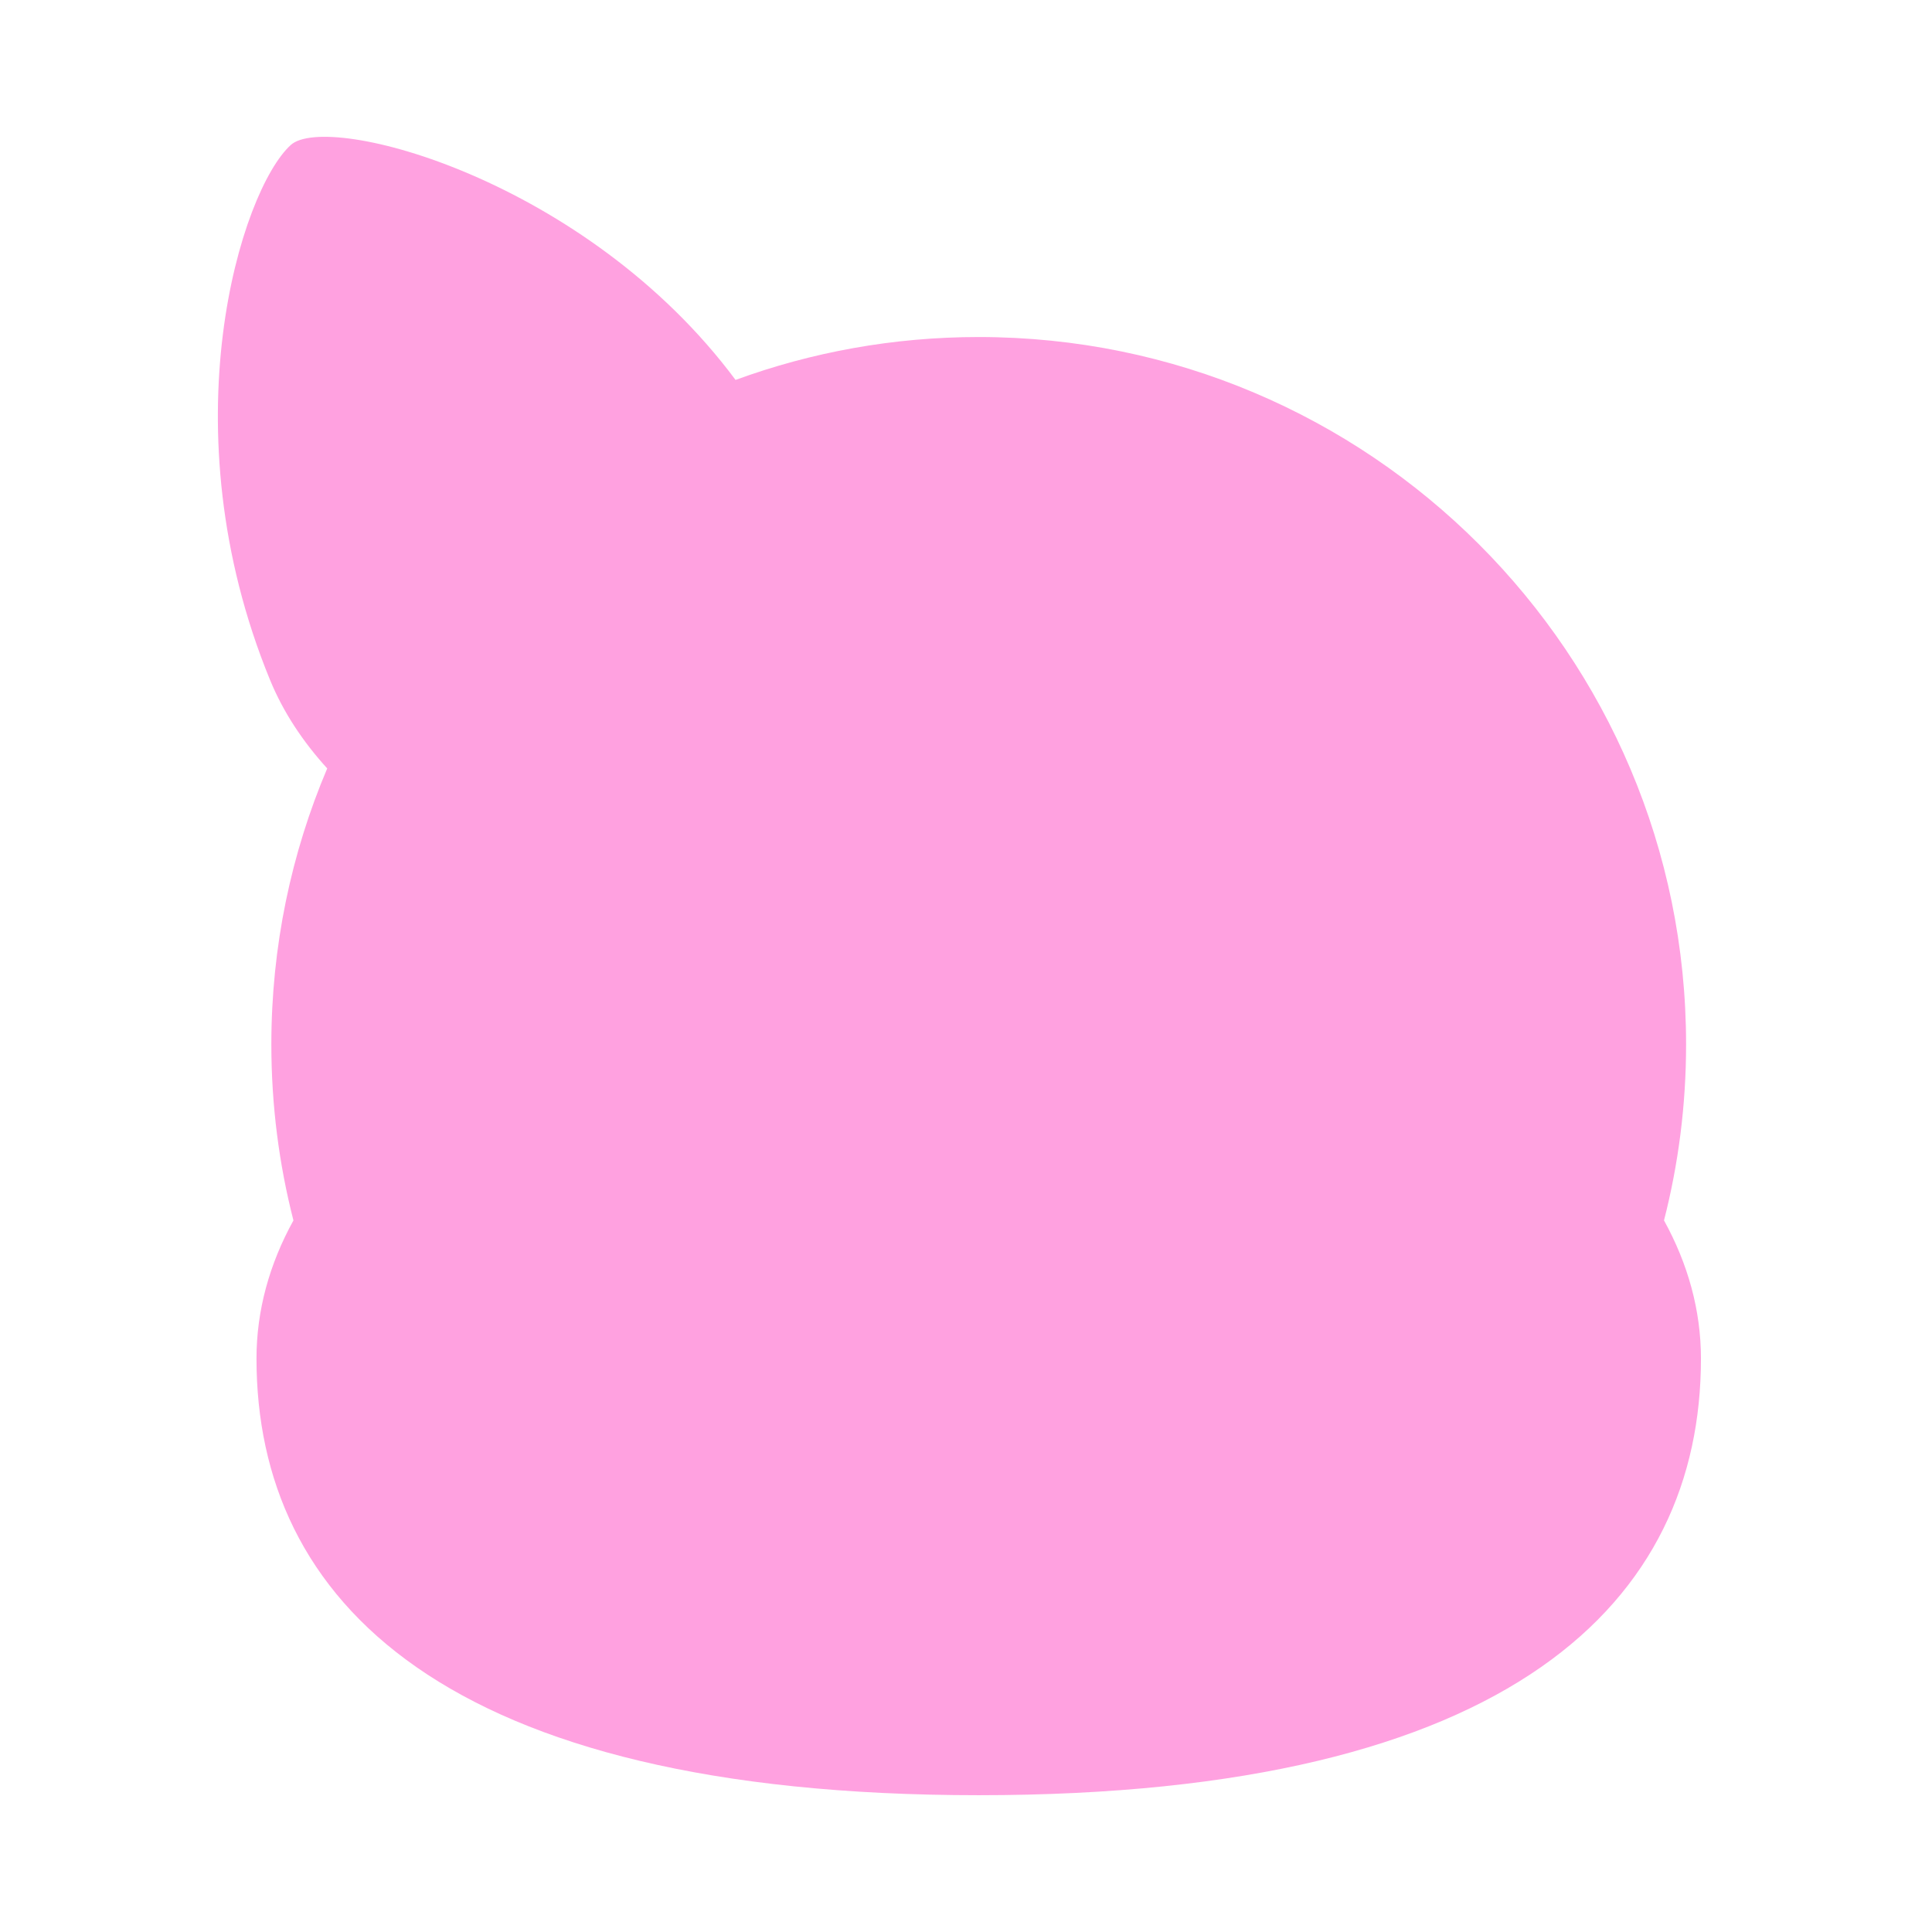 <svg xmlns="http://www.w3.org/2000/svg" viewBox="0 0 512 512" enable-background="new 0 0 512 512"><path fill="#FFA1E0" d="M440.978 323.425c3.82-14.914 5.852-30.544 5.852-46.65 0-103.523-83.926-187.46-187.46-187.46-22.642 0-44.346 4.015-64.44 11.37C155.335 47.48 86.816 29.535 77.05 38.43c-13.158 11.98-33 74.787-5.47 141.8 3.49 8.496 8.712 16.362 15.138 23.41-9.532 22.474-14.806 47.19-14.806 73.137 0 16.106 2.033 31.735 5.852 46.65-6.345 11.507-9.79 23.816-9.79 36.613 0 63.903 49.43 115.707 191.398 115.707S450.77 423.943 450.77 360.04c0-12.796-3.445-25.106-9.79-36.613z"/></svg>